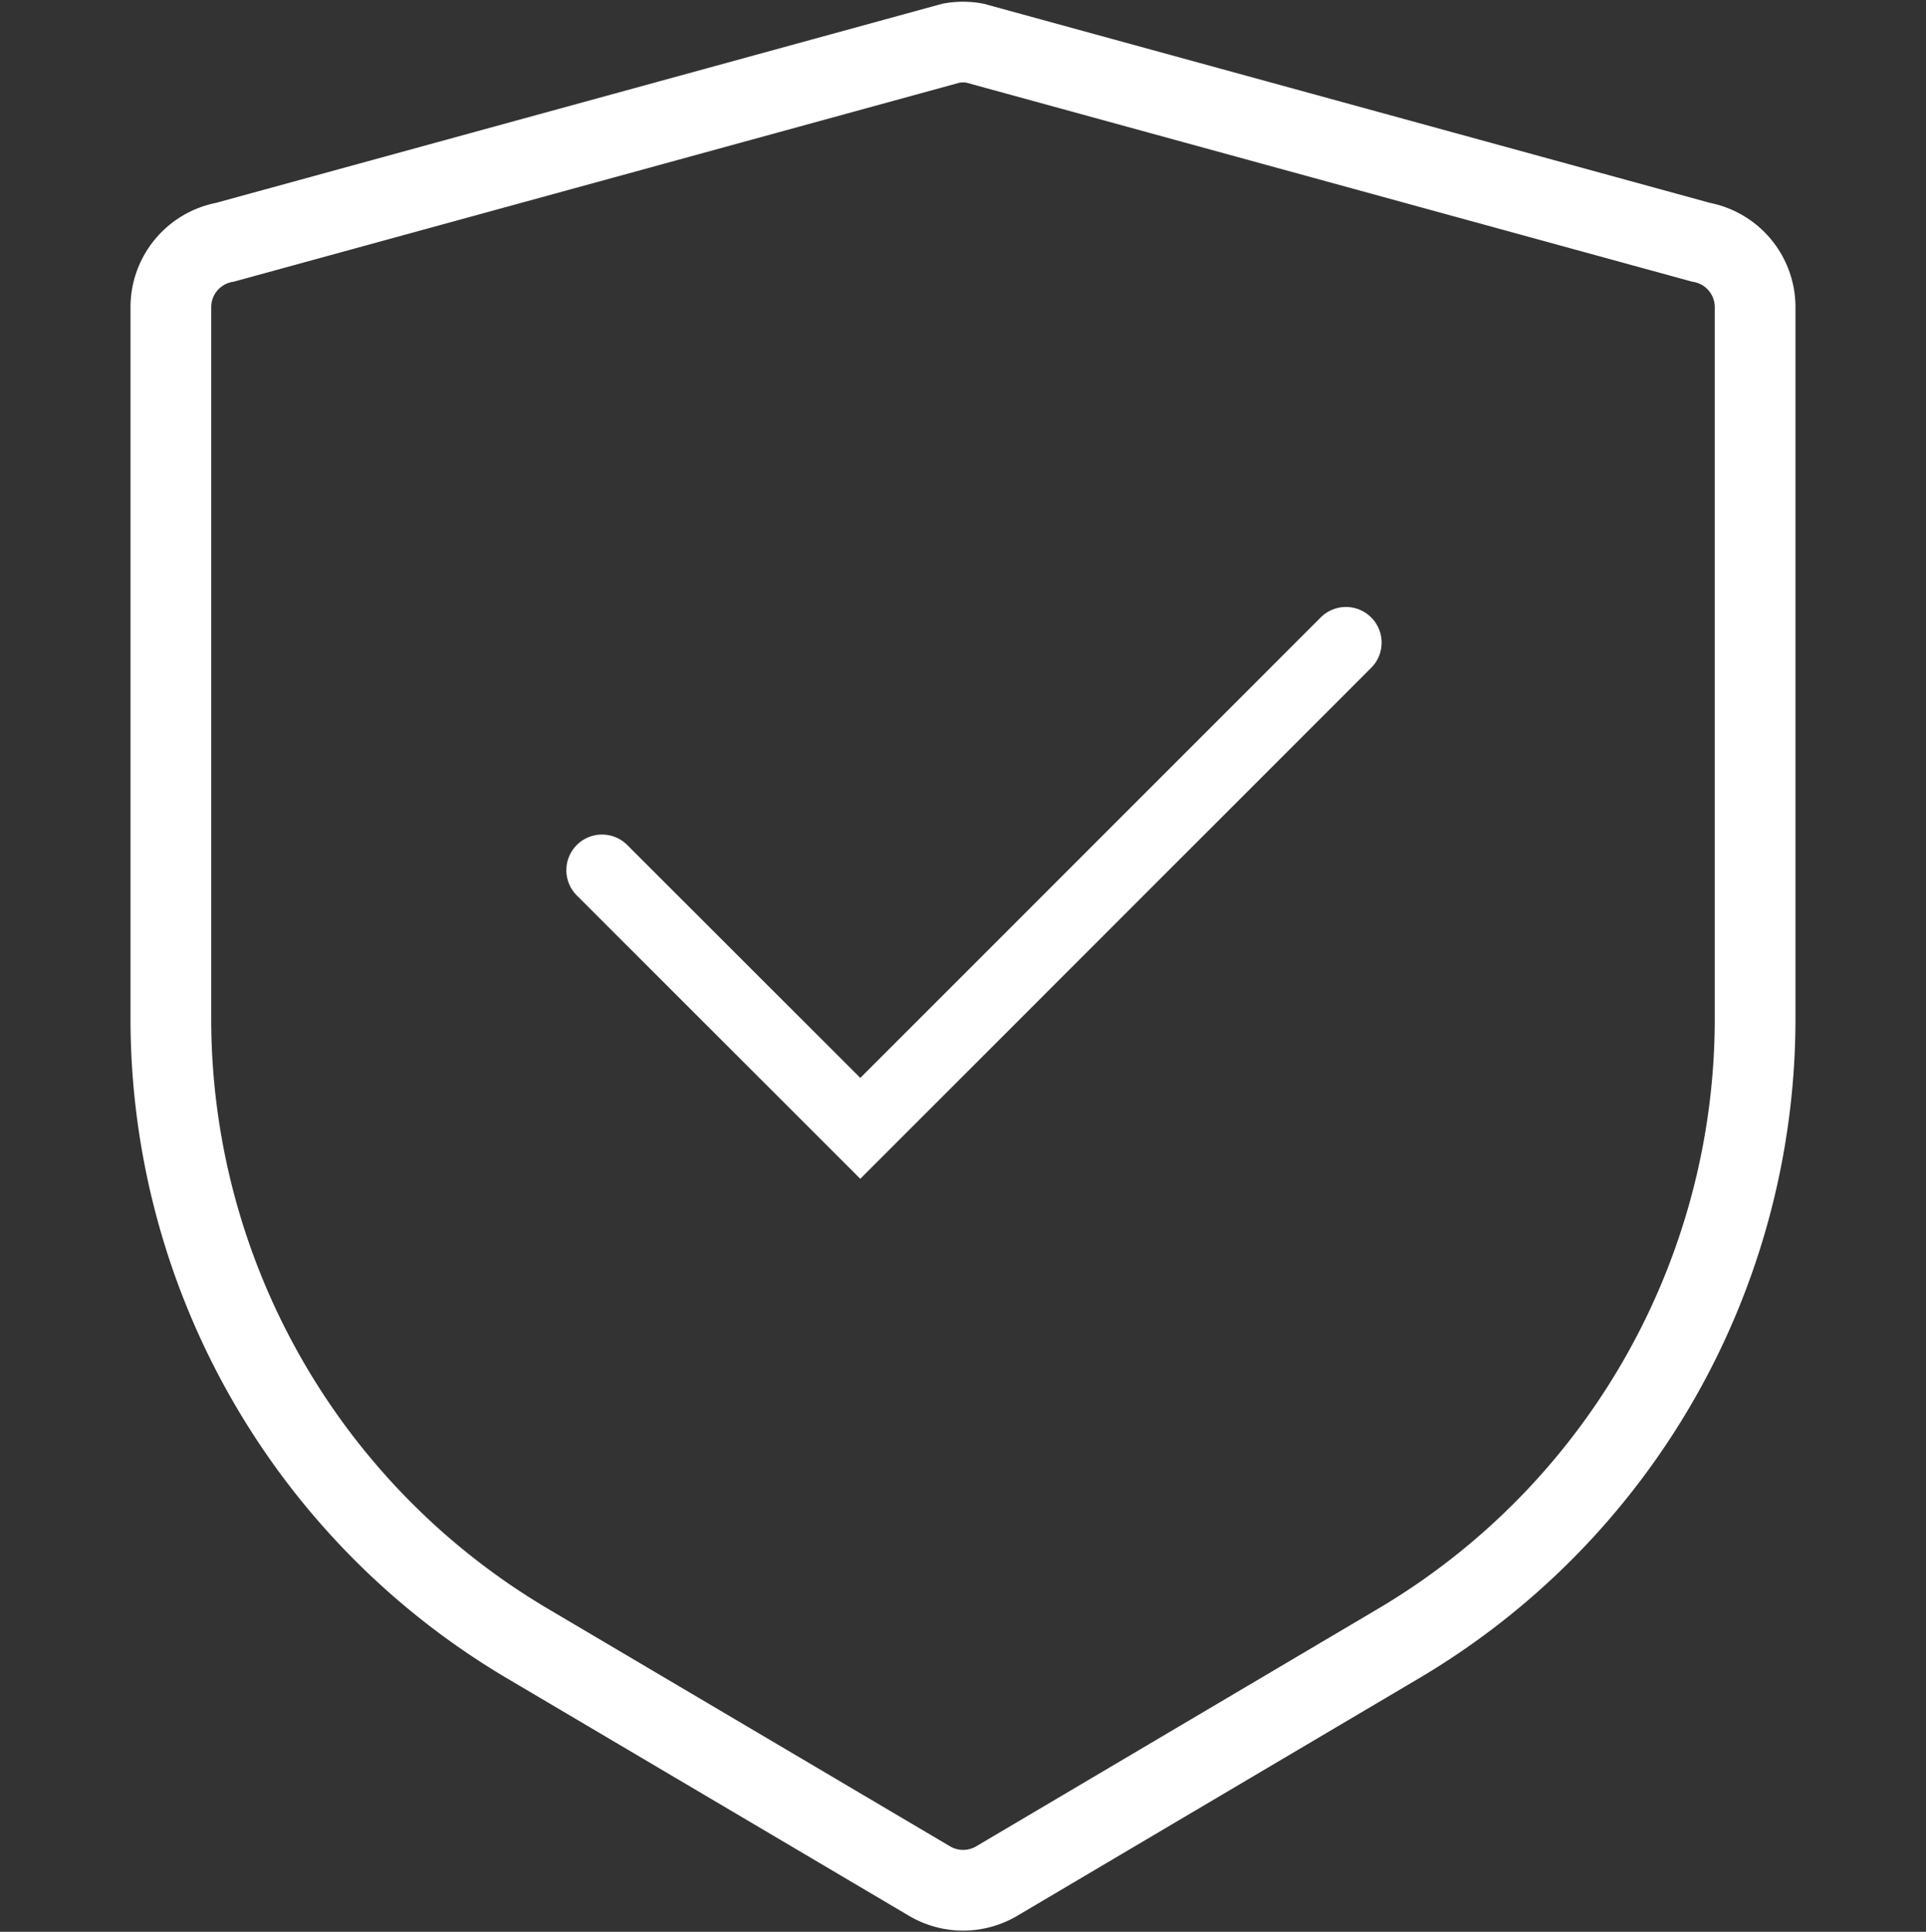 <svg id="Gruppe_121" data-name="Gruppe 121" xmlns="http://www.w3.org/2000/svg" width="71.593" height="71.814" viewBox="0 0 71.593 71.814">
  <rect x="0" y="0" width="71.593" height="71.814" fill="#333333" stroke="none"/>
  <g id="Gruppe_119" data-name="Gruppe 119" transform="translate(6.351 1.564)">
    <path id="Pfad_96" data-name="Pfad 96" d="M33.884,2.04a2.454,2.454,0,0,0-.878,0L6.015,9.441A2.454,2.454,0,0,0,4,11.855V38.3A26.991,26.991,0,0,0,17.26,61.537L32.2,70.364a2.453,2.453,0,0,0,2.5,0L49.63,61.537A26.991,26.991,0,0,0,62.89,38.3V11.855a2.454,2.454,0,0,0-2.015-2.414Z" transform="translate(-4 -2)" fill="none" stroke="#fff" stroke-width="3"/>
    <path id="Differenzmenge_2" data-name="Differenzmenge 2" d="M10.9,21.242h0L.389,10.735A1.326,1.326,0,1,1,2.263,8.86L10.9,17.492,28,.388a1.326,1.326,0,1,1,1.875,1.875L10.9,21.241Z" transform="translate(14.728 21.016)" fill="#fff"/>
  </g>
  <rect id="Rechteck_97" data-name="Rechteck 97" width="71.593" height="71.593" transform="translate(0)" fill="none"/>
</svg>
